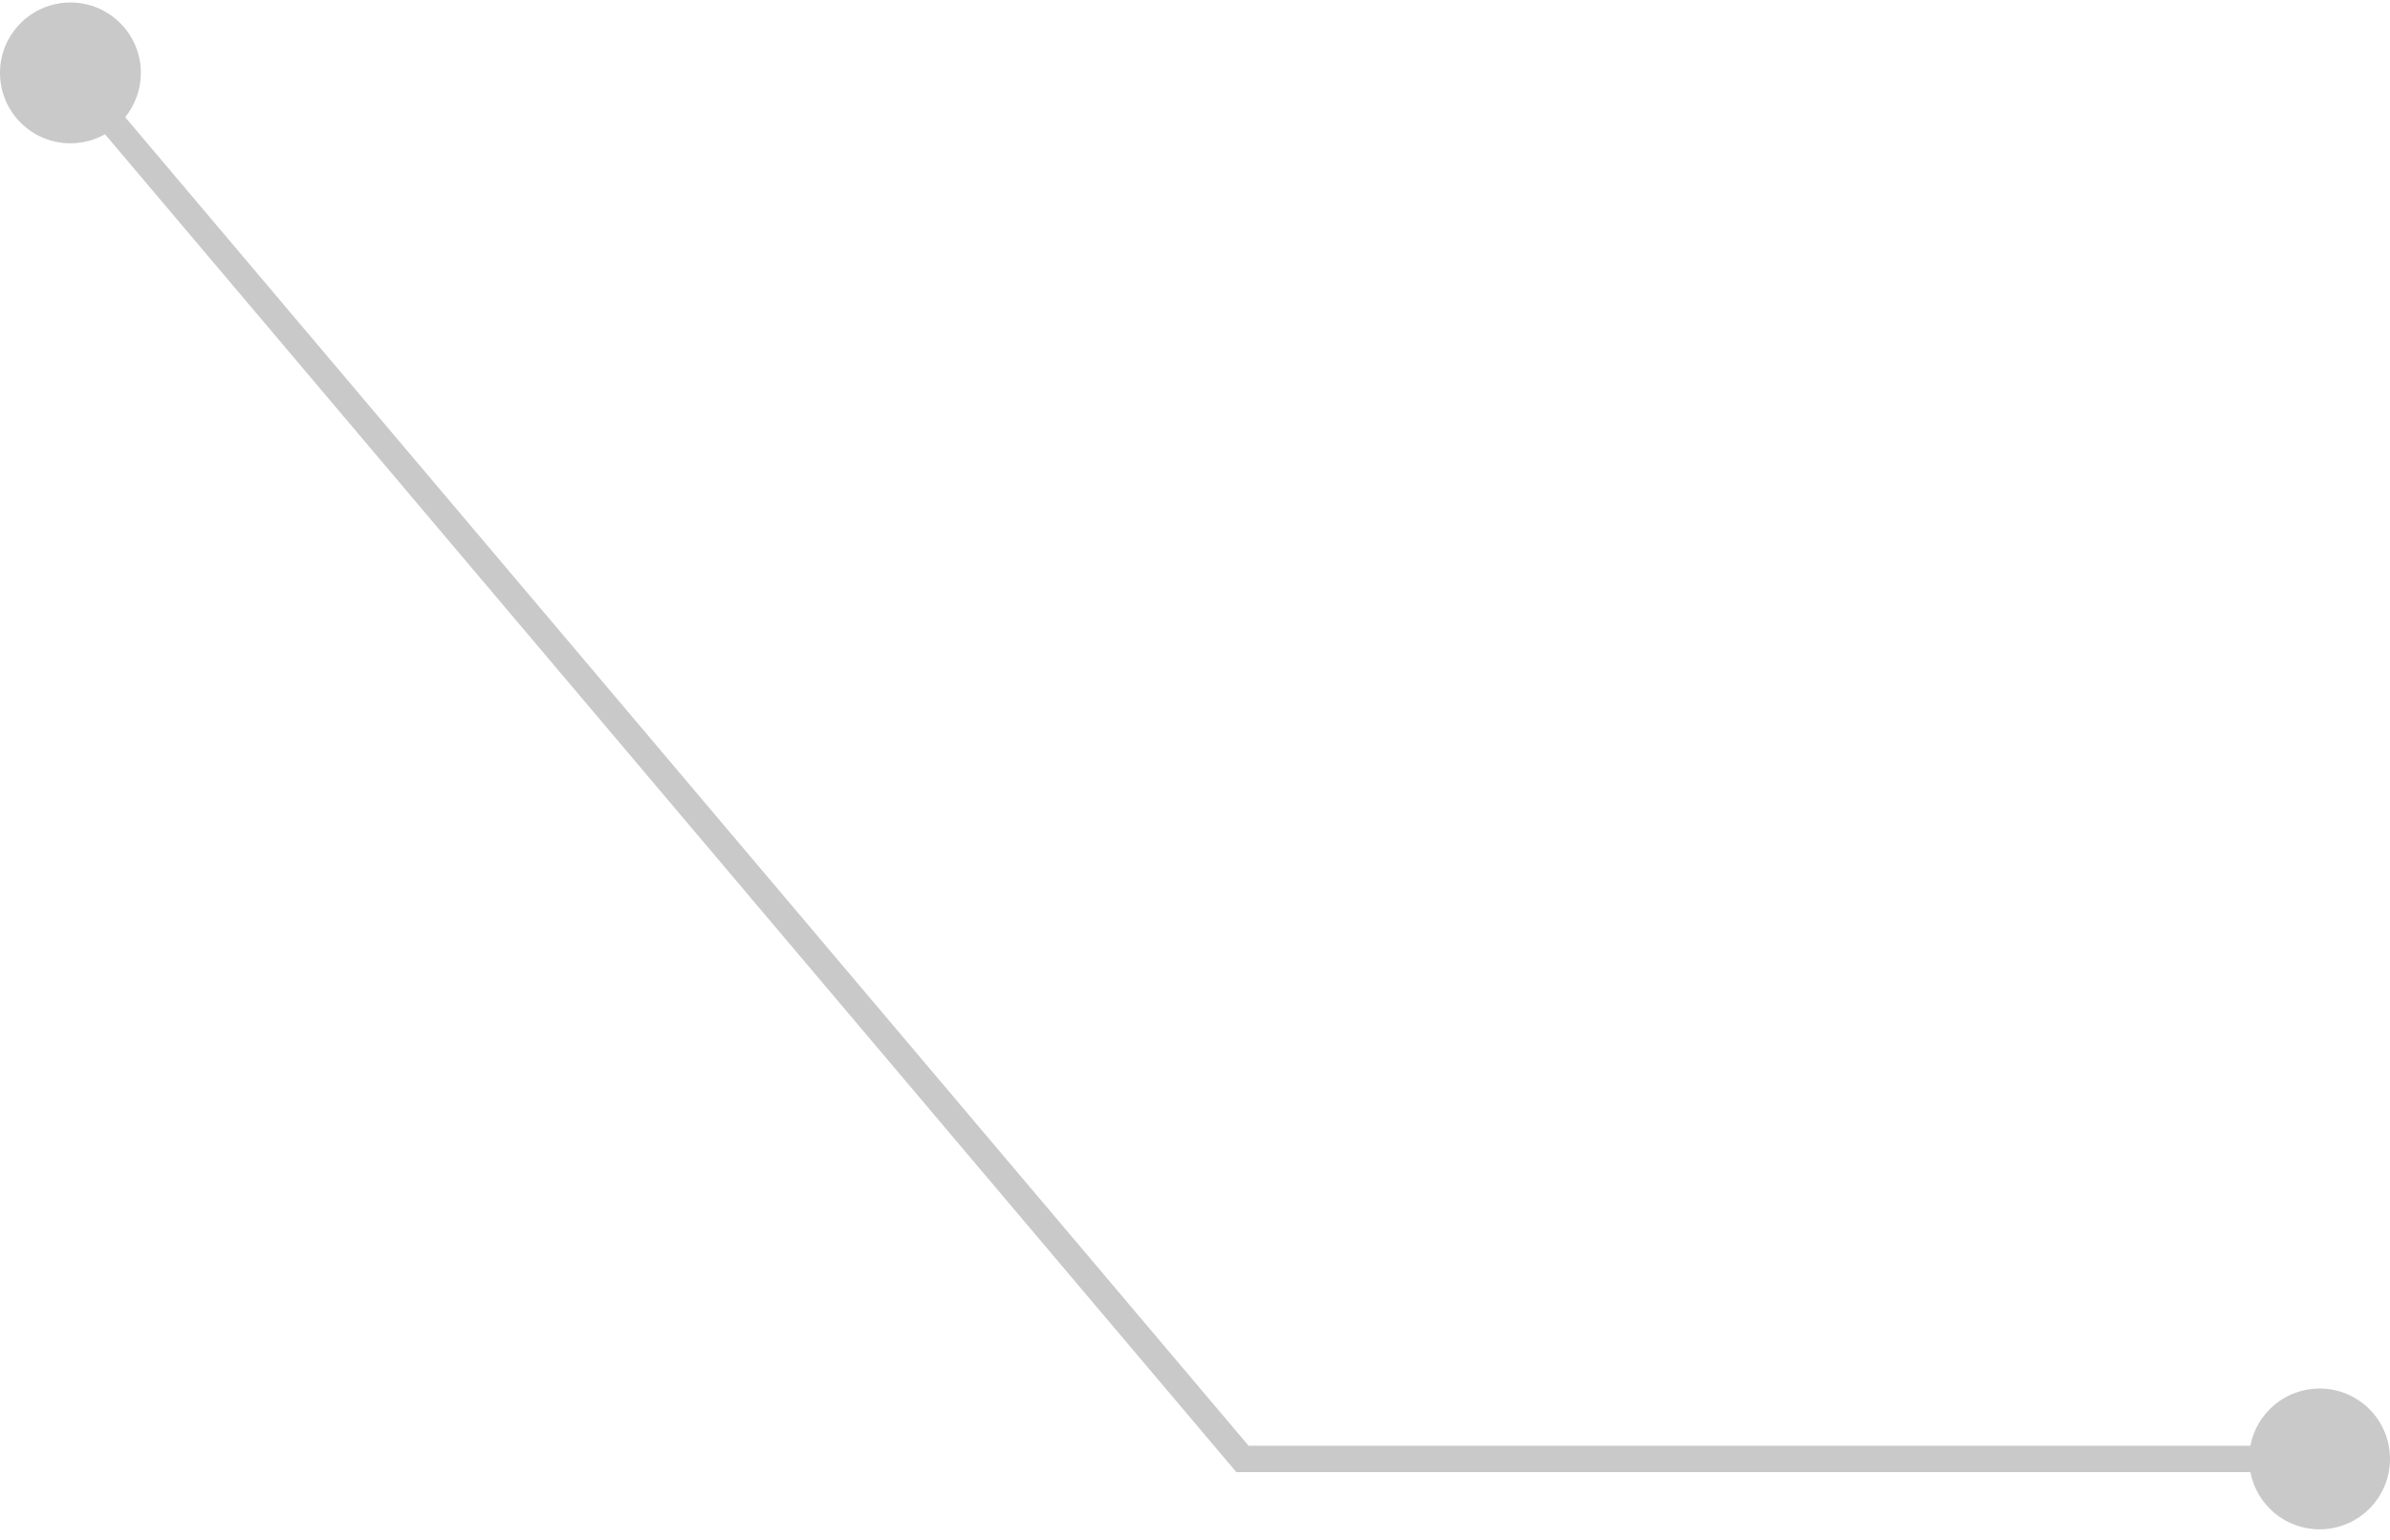 <?xml version="1.0" encoding="UTF-8"?> <svg xmlns="http://www.w3.org/2000/svg" width="180" height="116" viewBox="0 0 180 116" fill="none"><path fill-rule="evenodd" clip-rule="evenodd" d="M5.304 10.793C2.375 10.793 0 8.419 0 5.49C0 2.562 2.375 0.188 5.304 0.188C8.234 0.188 10.609 2.562 10.609 5.49C10.609 6.754 10.166 7.915 9.428 8.826L94.036 108.891H169.484C169.95 106.437 172.106 104.582 174.696 104.582C177.625 104.582 180 106.956 180 109.885C180 112.813 177.625 115.188 174.696 115.188C172.106 115.188 169.95 113.332 169.484 110.879H93.113L7.909 10.111C7.14 10.545 6.251 10.793 5.304 10.793Z" fill="#C9C9C9"></path></svg> 